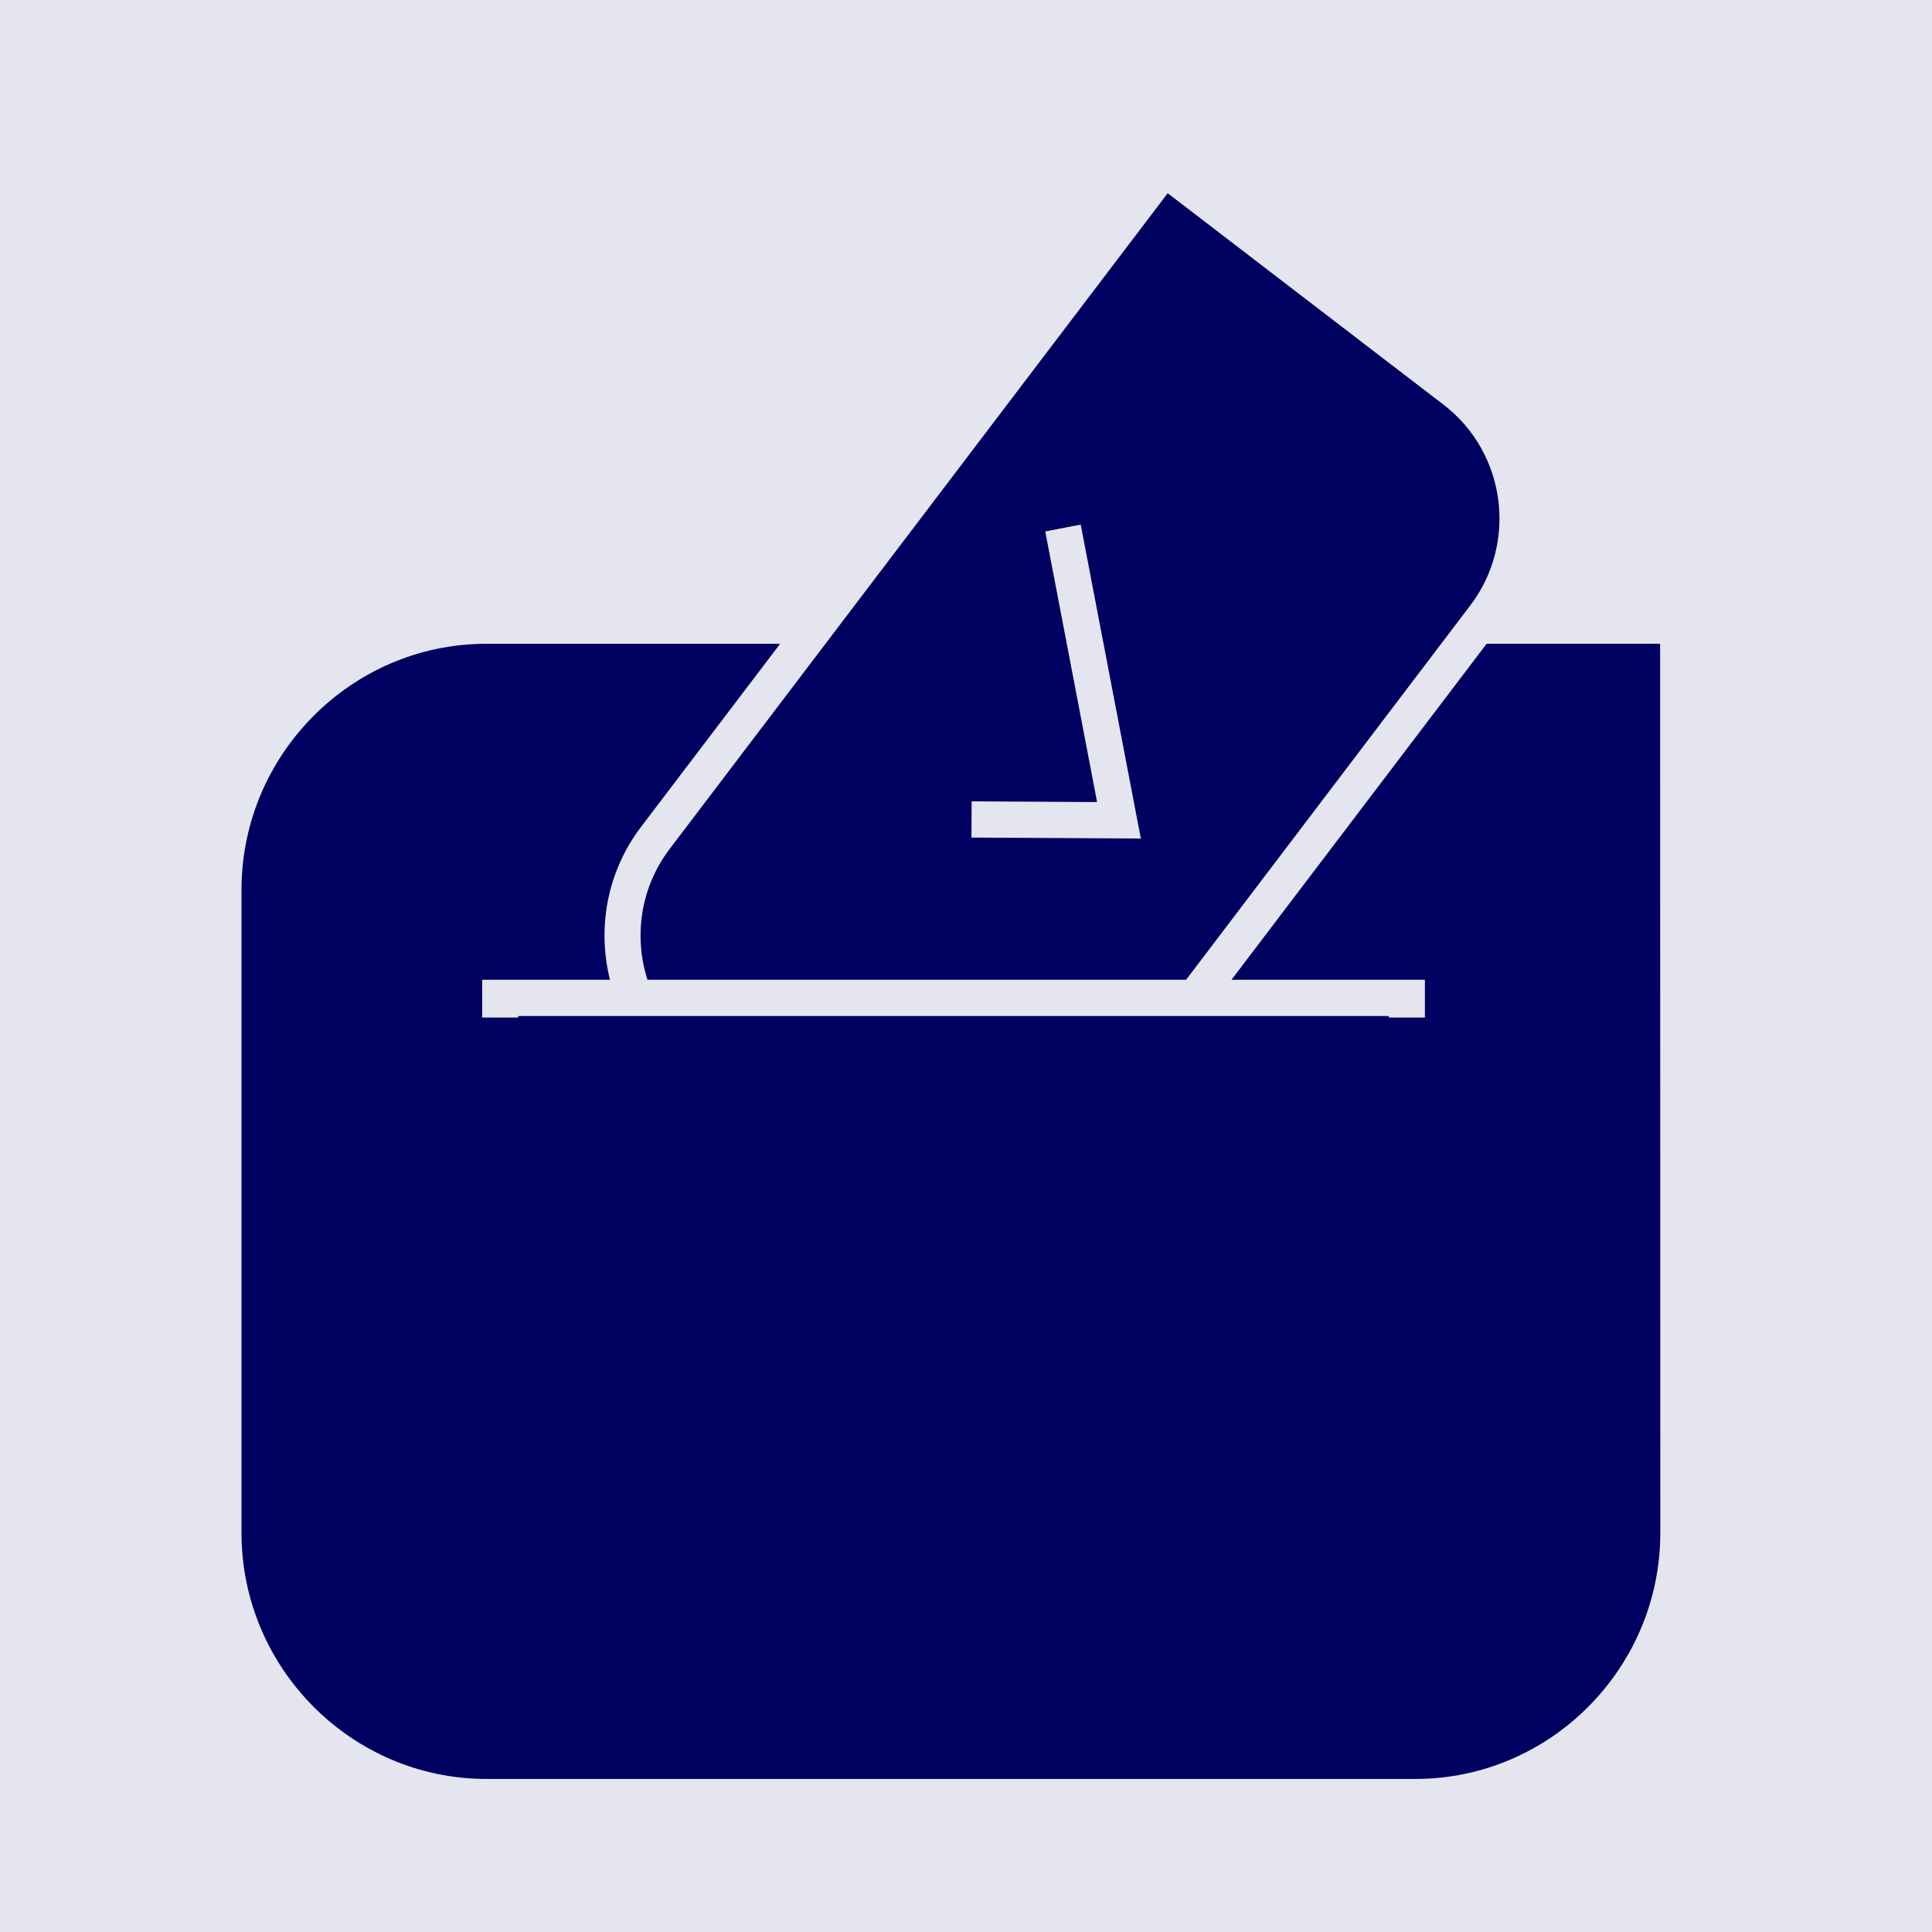 <svg width="40" height="40" viewBox="0 0 40 40" fill="none" xmlns="http://www.w3.org/2000/svg">
<rect width="40" height="40" fill="#E5E5EF"/>
<path d="M34.37 13.328H30.779L25.497 20.285H29.501V21.067H28.754V21.036H10.73V21.067H9.983V20.285H12.629C12.363 19.225 12.561 18.056 13.271 17.121L16.152 13.329H10.069C7.282 13.328 5 15.62 5 18.423V31.736C5 34.538 7.282 36.831 10.07 36.831H29.305C32.094 36.831 34.375 34.538 34.375 31.736L34.371 13.329L34.37 13.328Z" fill="#000060"/>
<path d="M13.405 20.285H24.557L29.838 13.328L30.442 12.533C31.428 11.233 31.179 9.369 29.886 8.378L28.49 7.308L24.176 4L17.091 13.328L13.865 17.576C13.257 18.377 13.119 19.391 13.405 20.284V20.285ZM22.375 10.86L22.848 13.329L23.62 17.361L20.113 17.341L20.117 16.591L22.714 16.606L22.087 13.33L21.641 11.003L22.376 10.861L22.375 10.86Z" fill="#000060"/>
</svg>
